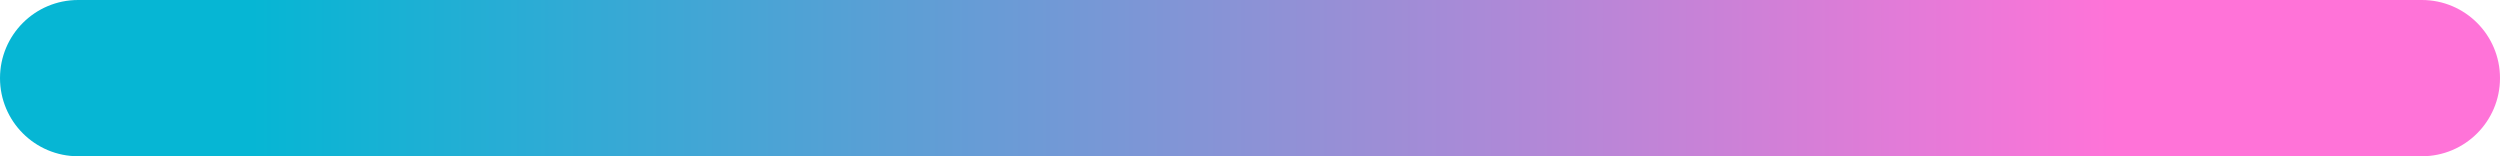 <svg xmlns="http://www.w3.org/2000/svg" width="96" height="6" viewBox="0 0 96 6" fill="none"><path d="M0 3C0 1.343 1.343 0 3 0H93C94.657 0 96 1.343 96 3C96 4.657 94.657 6 93 6H3C1.343 6 0 4.657 0 3Z" fill="url(#paint0_linear_1452_32128)"></path><defs><linearGradient id="paint0_linear_1452_32128" x1="0" y1="3" x2="96" y2="3" gradientUnits="userSpaceOnUse"><stop offset="0.101" stop-color="#06B6D4"></stop><stop offset="0.847" stop-color="#FF73D8"></stop></linearGradient></defs></svg>